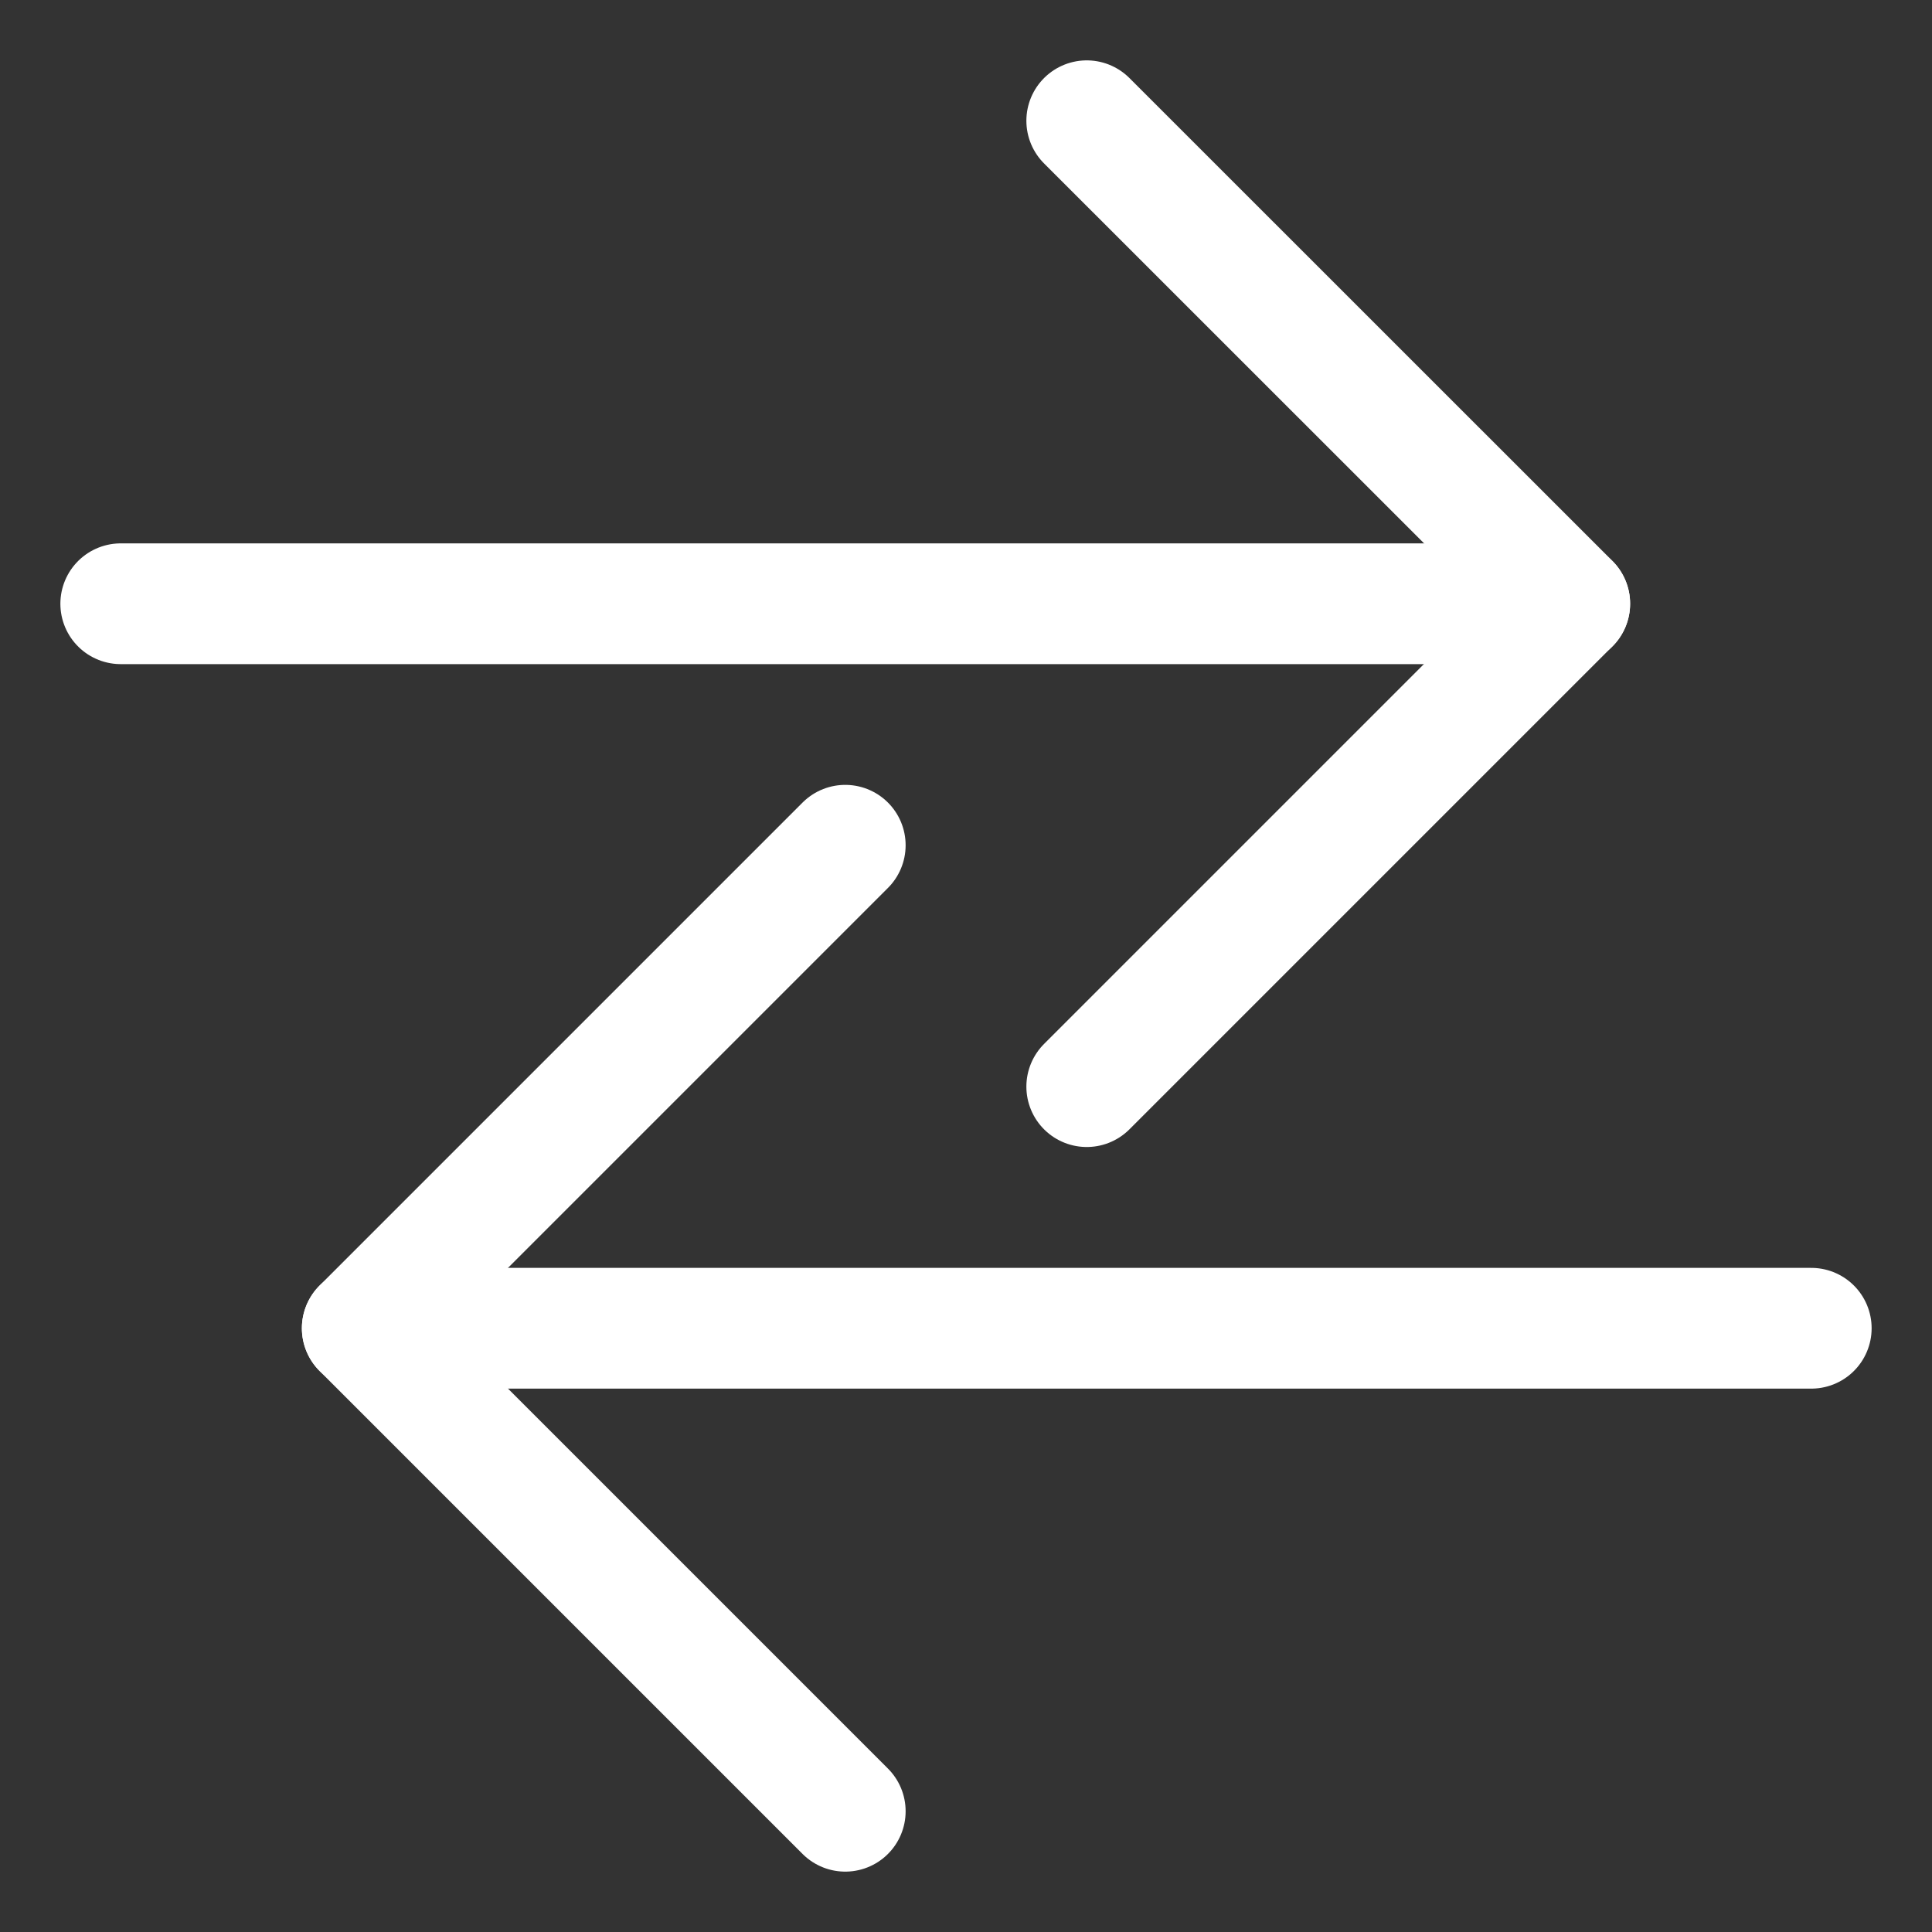 <svg width="16" height="16" viewBox="0 0 16 16" fill="none" xmlns="http://www.w3.org/2000/svg">
<rect x="0" y="0" width="16" height="16" fill="#333333" stroke="none"/>
<path d="M9 8.999L13 4.999L9 1" stroke="white" stroke-linecap="round" stroke-linejoin="round"/>
<path d="M1 5H13" stroke="white" stroke-linecap="round" stroke-linejoin="round"/>
<path d="M7 15L3 11L7 7" stroke="white" stroke-linecap="round" stroke-linejoin="round"/>
<path d="M3 11H15" stroke="white" stroke-linecap="round" stroke-linejoin="round"/>
</svg>
